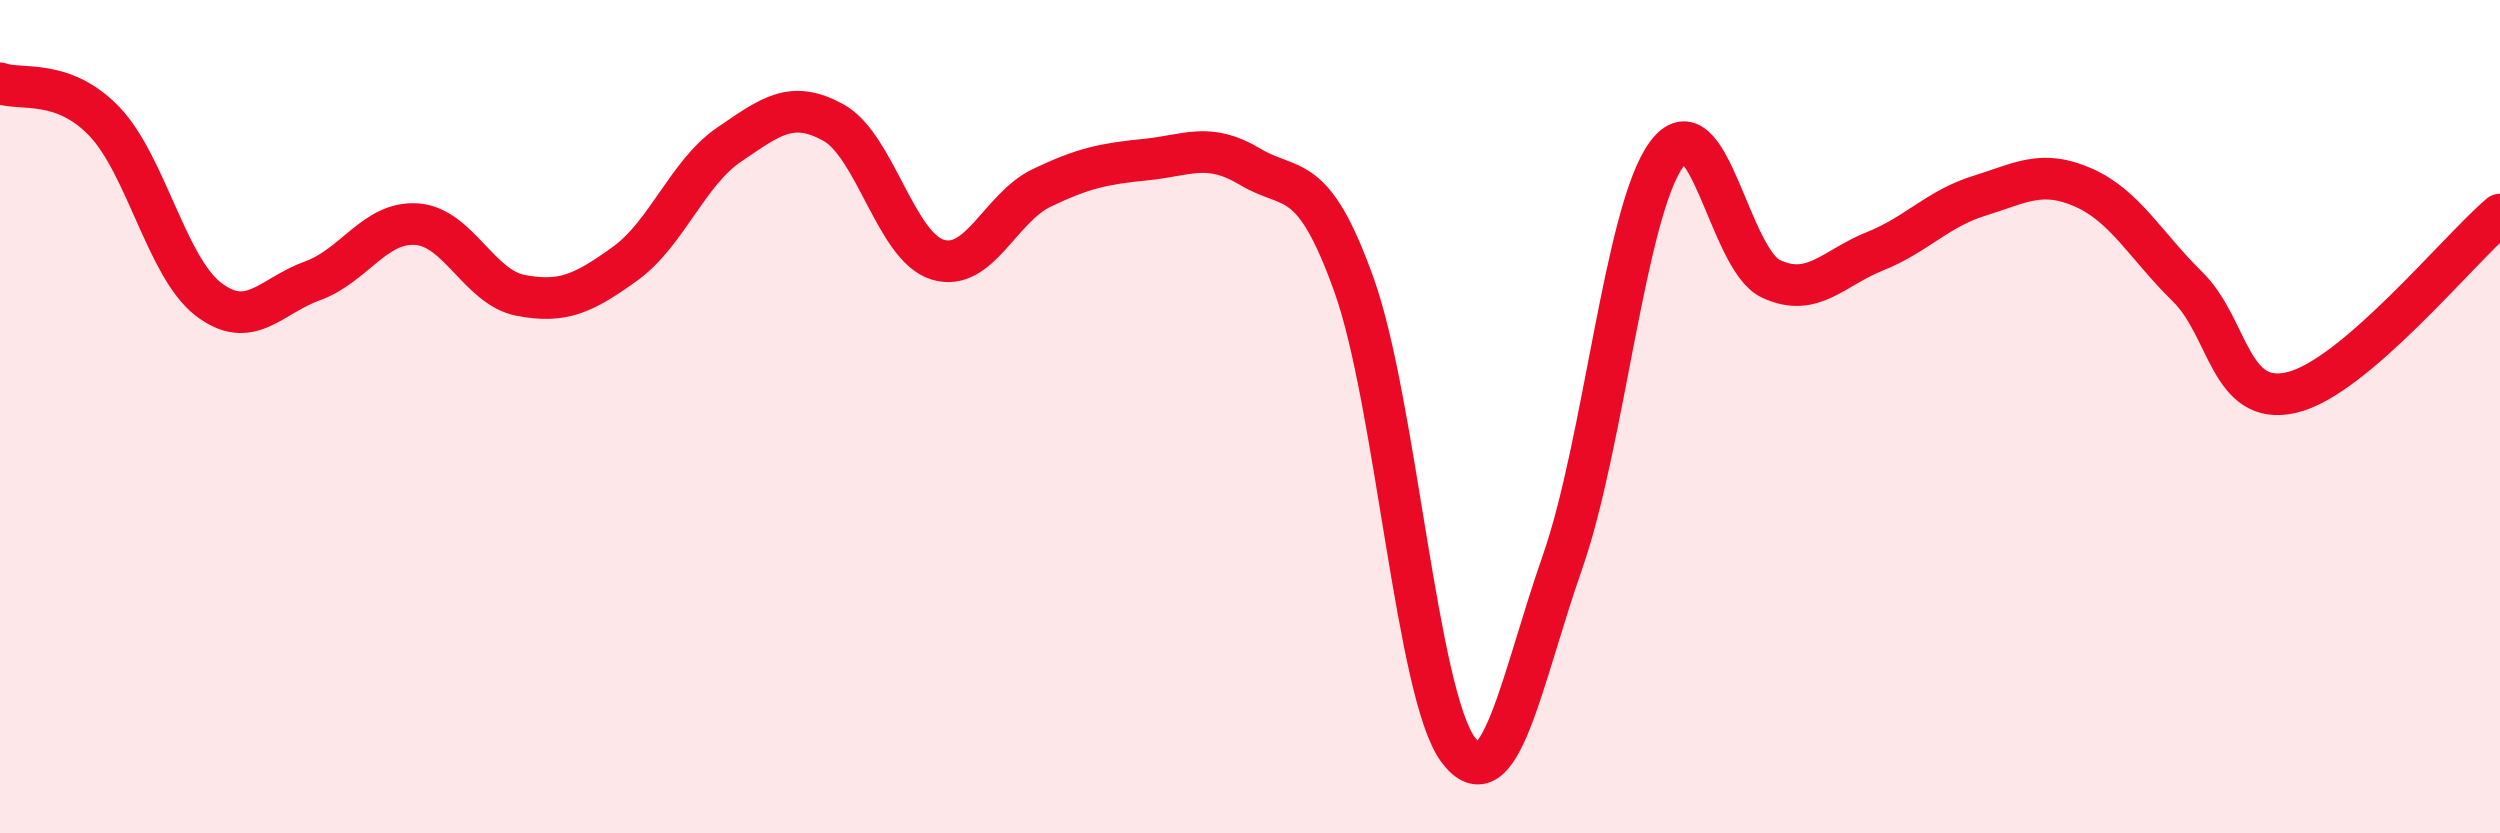 
    <svg width="60" height="20" viewBox="0 0 60 20" xmlns="http://www.w3.org/2000/svg">
      <path
        d="M 0,2 C 0.5,2.18 1.5,1.87 2.5,2.91 C 3.5,3.95 4,6.41 5,7.18 C 6,7.95 6.5,7.1 7.5,6.74 C 8.5,6.38 9,5.31 10,5.38 C 11,5.45 11.5,6.9 12.5,7.09 C 13.5,7.28 14,7.05 15,6.33 C 16,5.61 16.5,4.15 17.5,3.47 C 18.5,2.79 19,2.39 20,2.94 C 21,3.49 21.5,5.92 22.5,6.23 C 23.5,6.54 24,4.99 25,4.51 C 26,4.03 26.5,3.93 27.5,3.83 C 28.5,3.73 29,3.4 30,4 C 31,4.6 31.5,4.05 32.5,6.85 C 33.5,9.65 34,16.67 35,18 C 36,19.33 36.5,16.35 37.5,13.49 C 38.5,10.63 39,5.06 40,3.7 C 41,2.34 41.5,6.22 42.5,6.69 C 43.5,7.16 44,6.43 45,6.03 C 46,5.63 46.5,5.01 47.5,4.7 C 48.5,4.39 49,4.06 50,4.5 C 51,4.94 51.5,5.9 52.5,6.88 C 53.5,7.86 53.5,9.77 55,9.42 C 56.5,9.07 59,6 60,5.15L60 20L0 20Z"
        fill="#EB0A25"
        opacity="0.1"
        stroke-linecap="round"
        stroke-linejoin="round"
      />
      <path
        d="M 0,2 C 0.5,2.18 1.5,1.87 2.5,2.91 C 3.5,3.95 4,6.41 5,7.18 C 6,7.95 6.5,7.1 7.5,6.74 C 8.5,6.38 9,5.31 10,5.38 C 11,5.45 11.5,6.9 12.5,7.09 C 13.5,7.28 14,7.05 15,6.33 C 16,5.61 16.5,4.15 17.5,3.47 C 18.5,2.79 19,2.39 20,2.94 C 21,3.49 21.5,5.92 22.5,6.23 C 23.5,6.54 24,4.99 25,4.51 C 26,4.03 26.5,3.93 27.5,3.83 C 28.5,3.73 29,3.4 30,4 C 31,4.6 31.5,4.05 32.5,6.85 C 33.5,9.65 34,16.67 35,18 C 36,19.33 36.5,16.35 37.5,13.49 C 38.5,10.63 39,5.06 40,3.7 C 41,2.34 41.5,6.22 42.5,6.69 C 43.5,7.16 44,6.43 45,6.03 C 46,5.63 46.5,5.01 47.5,4.7 C 48.5,4.39 49,4.06 50,4.5 C 51,4.94 51.5,5.9 52.5,6.88 C 53.5,7.86 53.5,9.77 55,9.42 C 56.5,9.07 59,6 60,5.15"
        stroke="#EB0A25"
        stroke-width="1"
        fill="none"
        stroke-linecap="round"
        stroke-linejoin="round"
      />
    </svg>
  